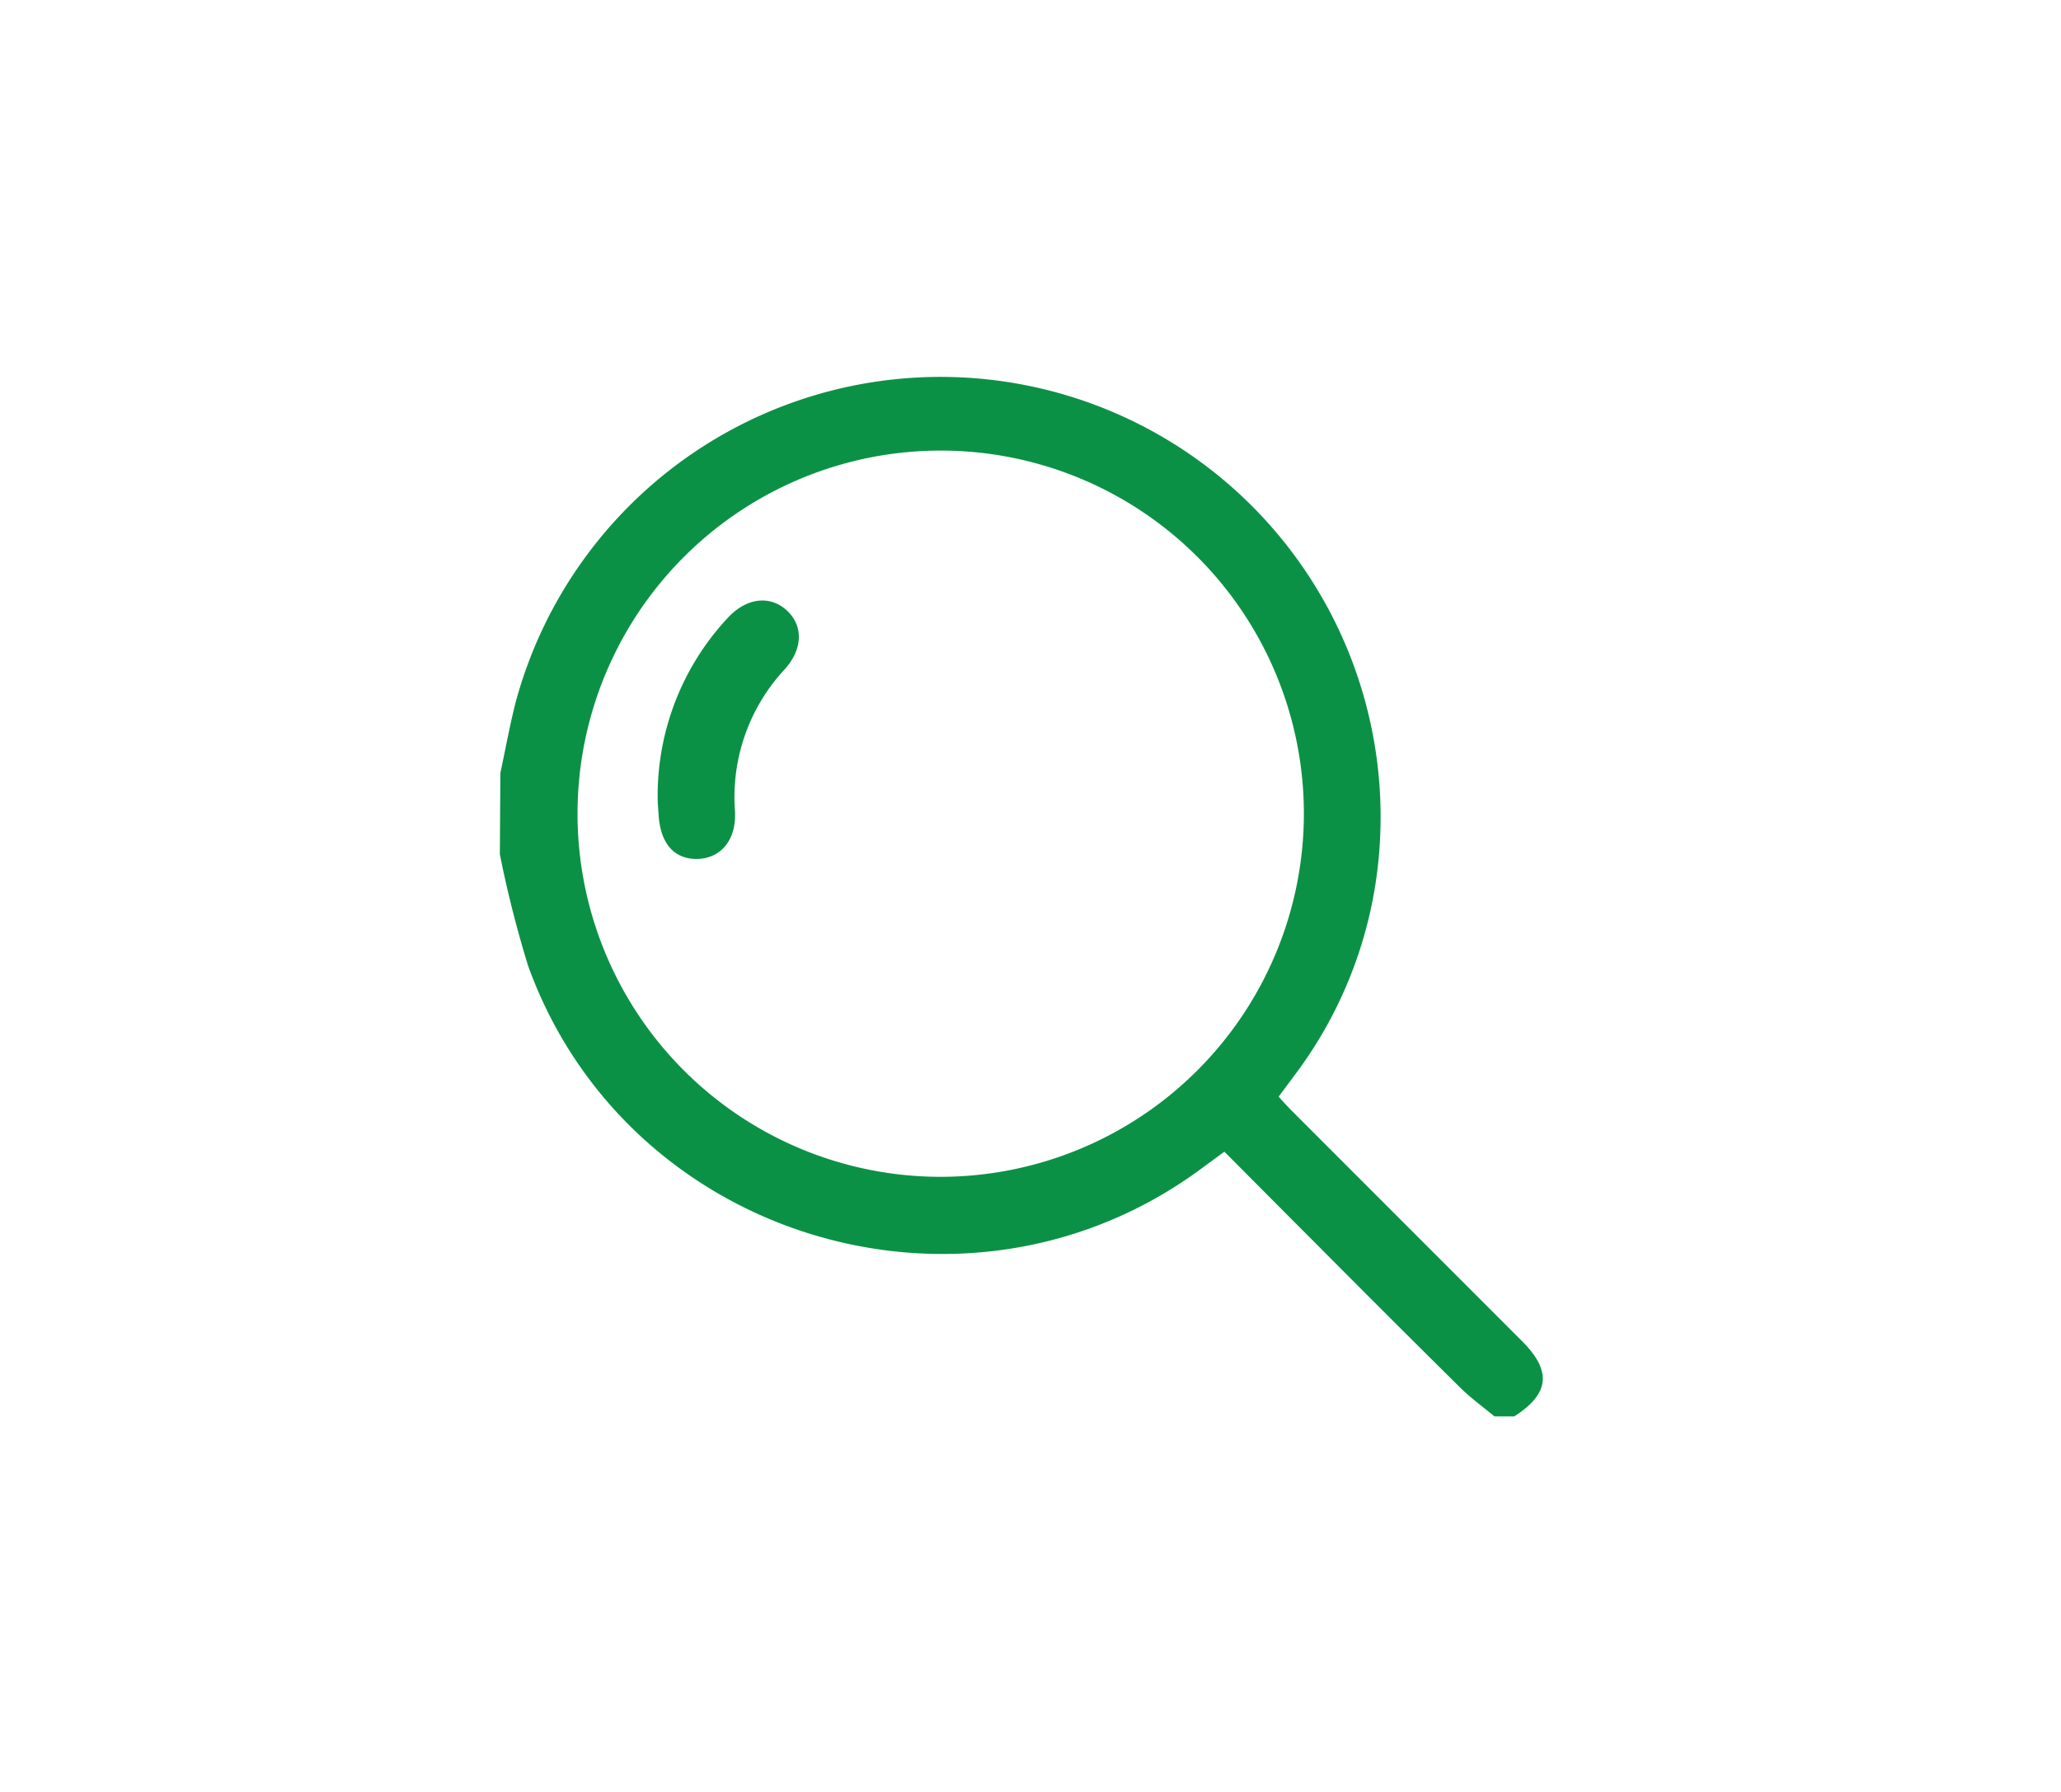 <svg id="Layer_1" data-name="Layer 1" xmlns="http://www.w3.org/2000/svg" viewBox="0 0 159.98 139.15"><defs><style>.cls-1{fill:#0b9146;}</style></defs><title>Search Icon-07</title><path class="cls-1" d="M38.84,60c.4-1.84.73-3.71,1.2-5.53a34.16,34.16,0,0,1,67,11.89,33.09,33.09,0,0,1-6.4,16.91l-1.39,1.87c.38.41.75.83,1.15,1.22l17.76,17.77c2.31,2.32,2.12,4.07-.62,5.83H116c-.88-.74-1.82-1.41-2.64-2.22q-5.61-5.55-11.18-11.16c-2.38-2.38-4.75-4.77-7.14-7.17l-1.62,1.19C75.24,104.21,48.72,96.35,41,75a86.8,86.8,0,0,1-2.2-8.68Zm62.37,3.26A28.19,28.19,0,1,0,72.9,91.36,28.22,28.22,0,0,0,101.21,63.24Z"/><path class="cls-1" d="M51.05,62a20.24,20.24,0,0,1,5.41-14c1.43-1.57,3.25-1.82,4.57-.65s1.33,3-.12,4.61a14.56,14.56,0,0,0-3.86,11c.13,2.23-1.09,3.69-2.93,3.72s-2.89-1.26-3-3.5C51.07,62.62,51.05,62.09,51.05,62Z"/></svg>